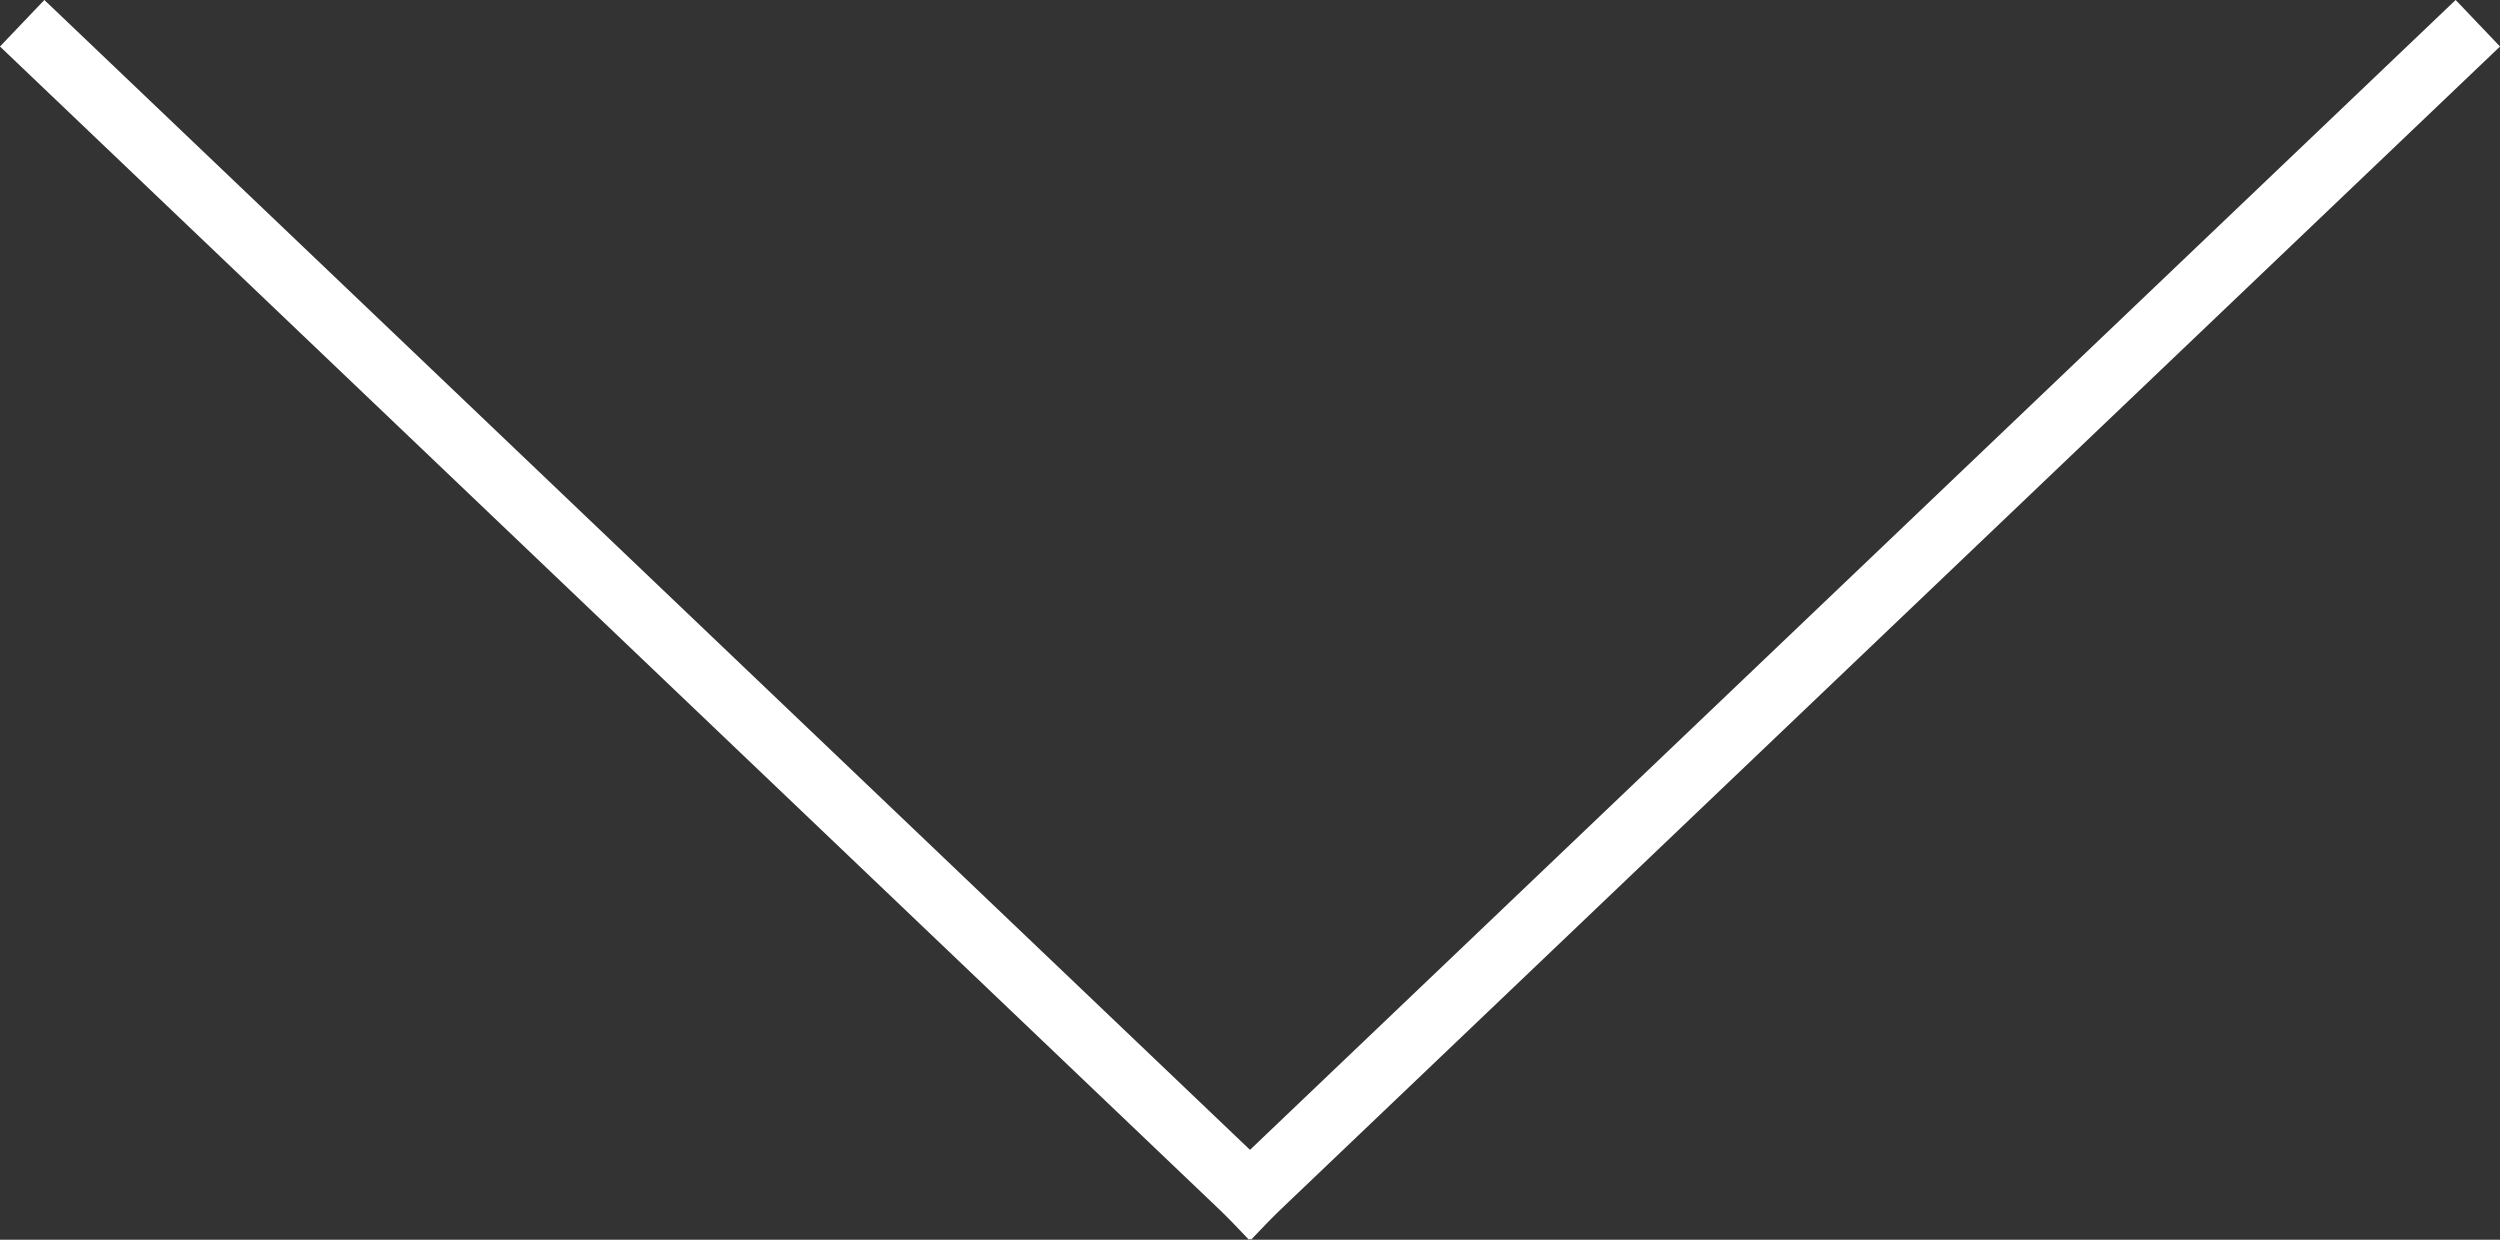 <svg xmlns="http://www.w3.org/2000/svg" viewBox="0 0 29.16 14.46"><rect x="0" y="0" width="29.16" height="14.46" fill="#333333" stroke="none"/><defs><style>.cls-1{fill:#fff;stroke:#fff;stroke-linecap:square;stroke-linejoin:round;stroke-width:0.75px;}</style></defs><title>アセット 6reserve5</title><g id="レイヤー_2" data-name="レイヤー 2"><g id="レイヤー_1-2" data-name="レイヤー 1"><line class="cls-1" x1="28.63" y1="0.53" x2="14.58" y2="13.93"/><line class="cls-1" x1="0.53" y1="0.53" x2="14.58" y2="13.93"/></g></g></svg>